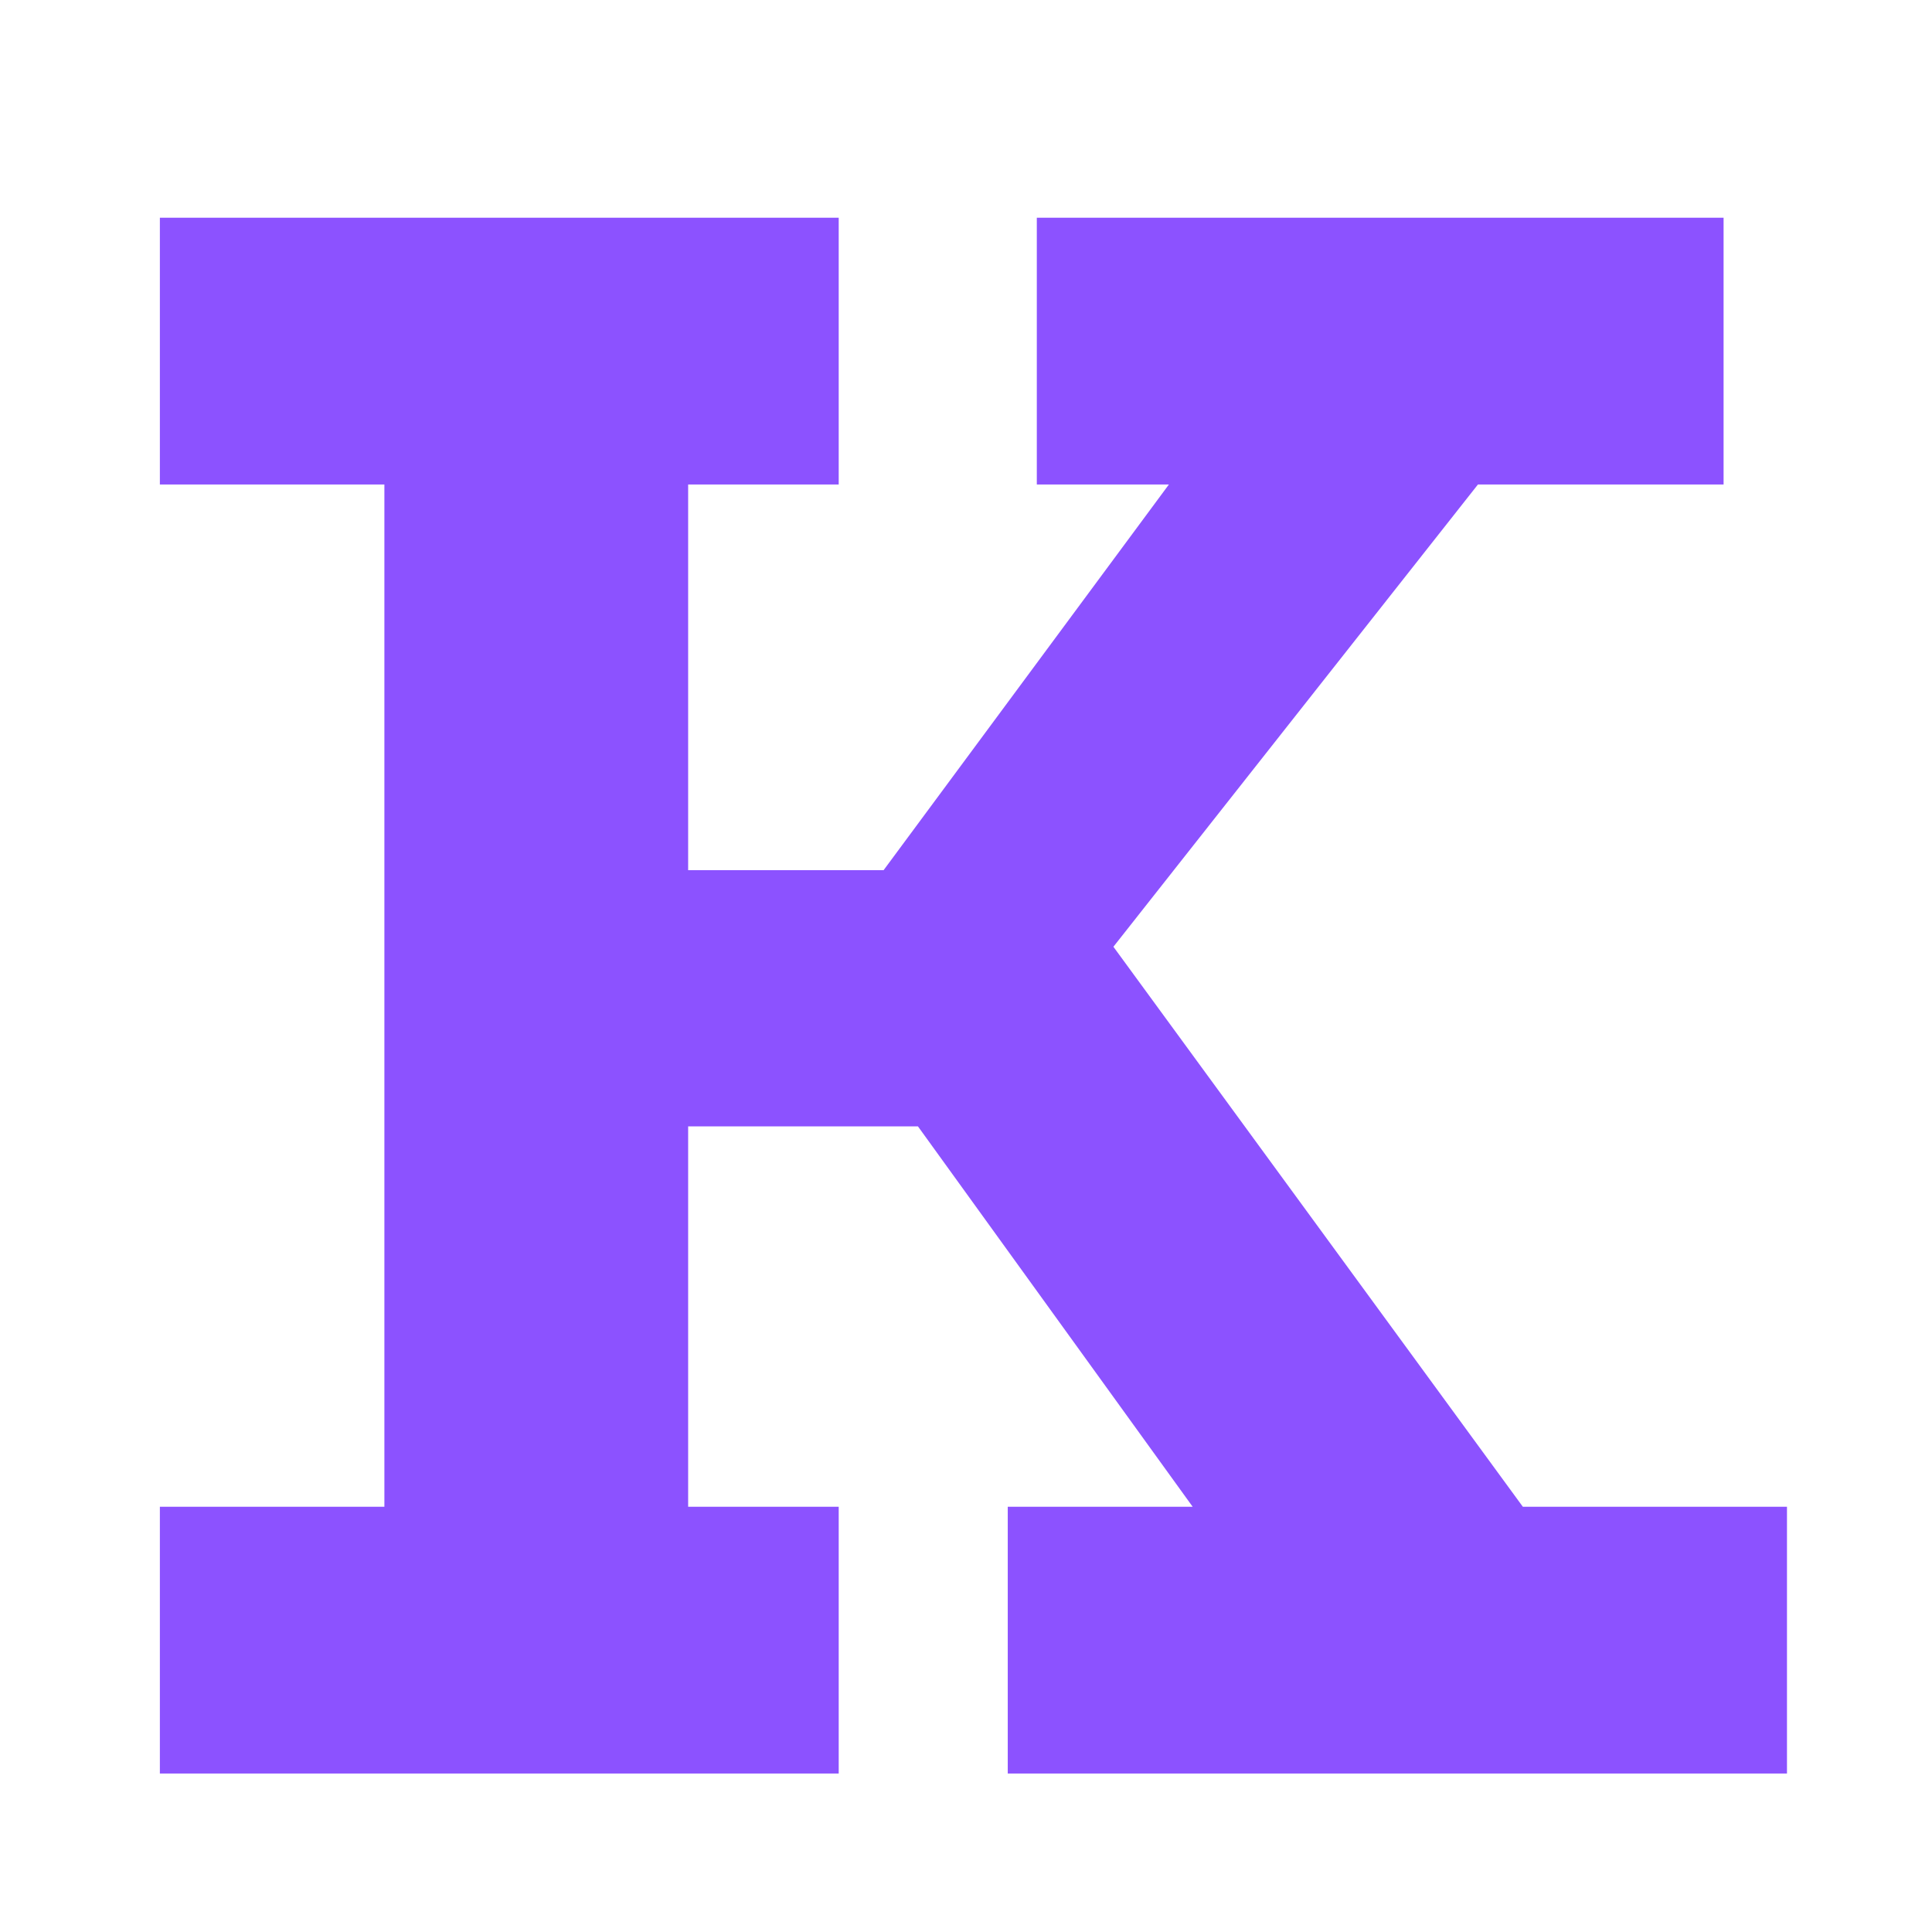 <svg xmlns="http://www.w3.org/2000/svg" version="1.1" xmlns:xlink="http://www.w3.org/1999/xlink" width="512" height="512"><svg width="512" height="512" viewBox="0 0 512 512" fill="none" xmlns="http://www.w3.org/2000/svg">
<g clip-path="url(#clip0_1104_453)">
<path d="M42.366 57.7H222.266V128.4H182.366V230.6H234.166L309.766 128.4H274.766V57.7H456.766V128.4H391.666L295.066 250.9L403.566 399.3H473.566V470H267.066V399.3H316.066L243.266 298.5H182.366V399.3H222.266V470H42.366V399.3H101.866V128.4H42.366V57.7Z" fill="#8C52FF"></path>
</g>
<defs>
<clipPath id="SvgjsClipPath1043">
<rect width="512" height="512" rx="16" fill="white"></rect>
</clipPath>
</defs>
</svg><style>@media (prefers-color-scheme: light) { :root { filter: none; } }
@media (prefers-color-scheme: dark) { :root { filter: none; } }
</style></svg>